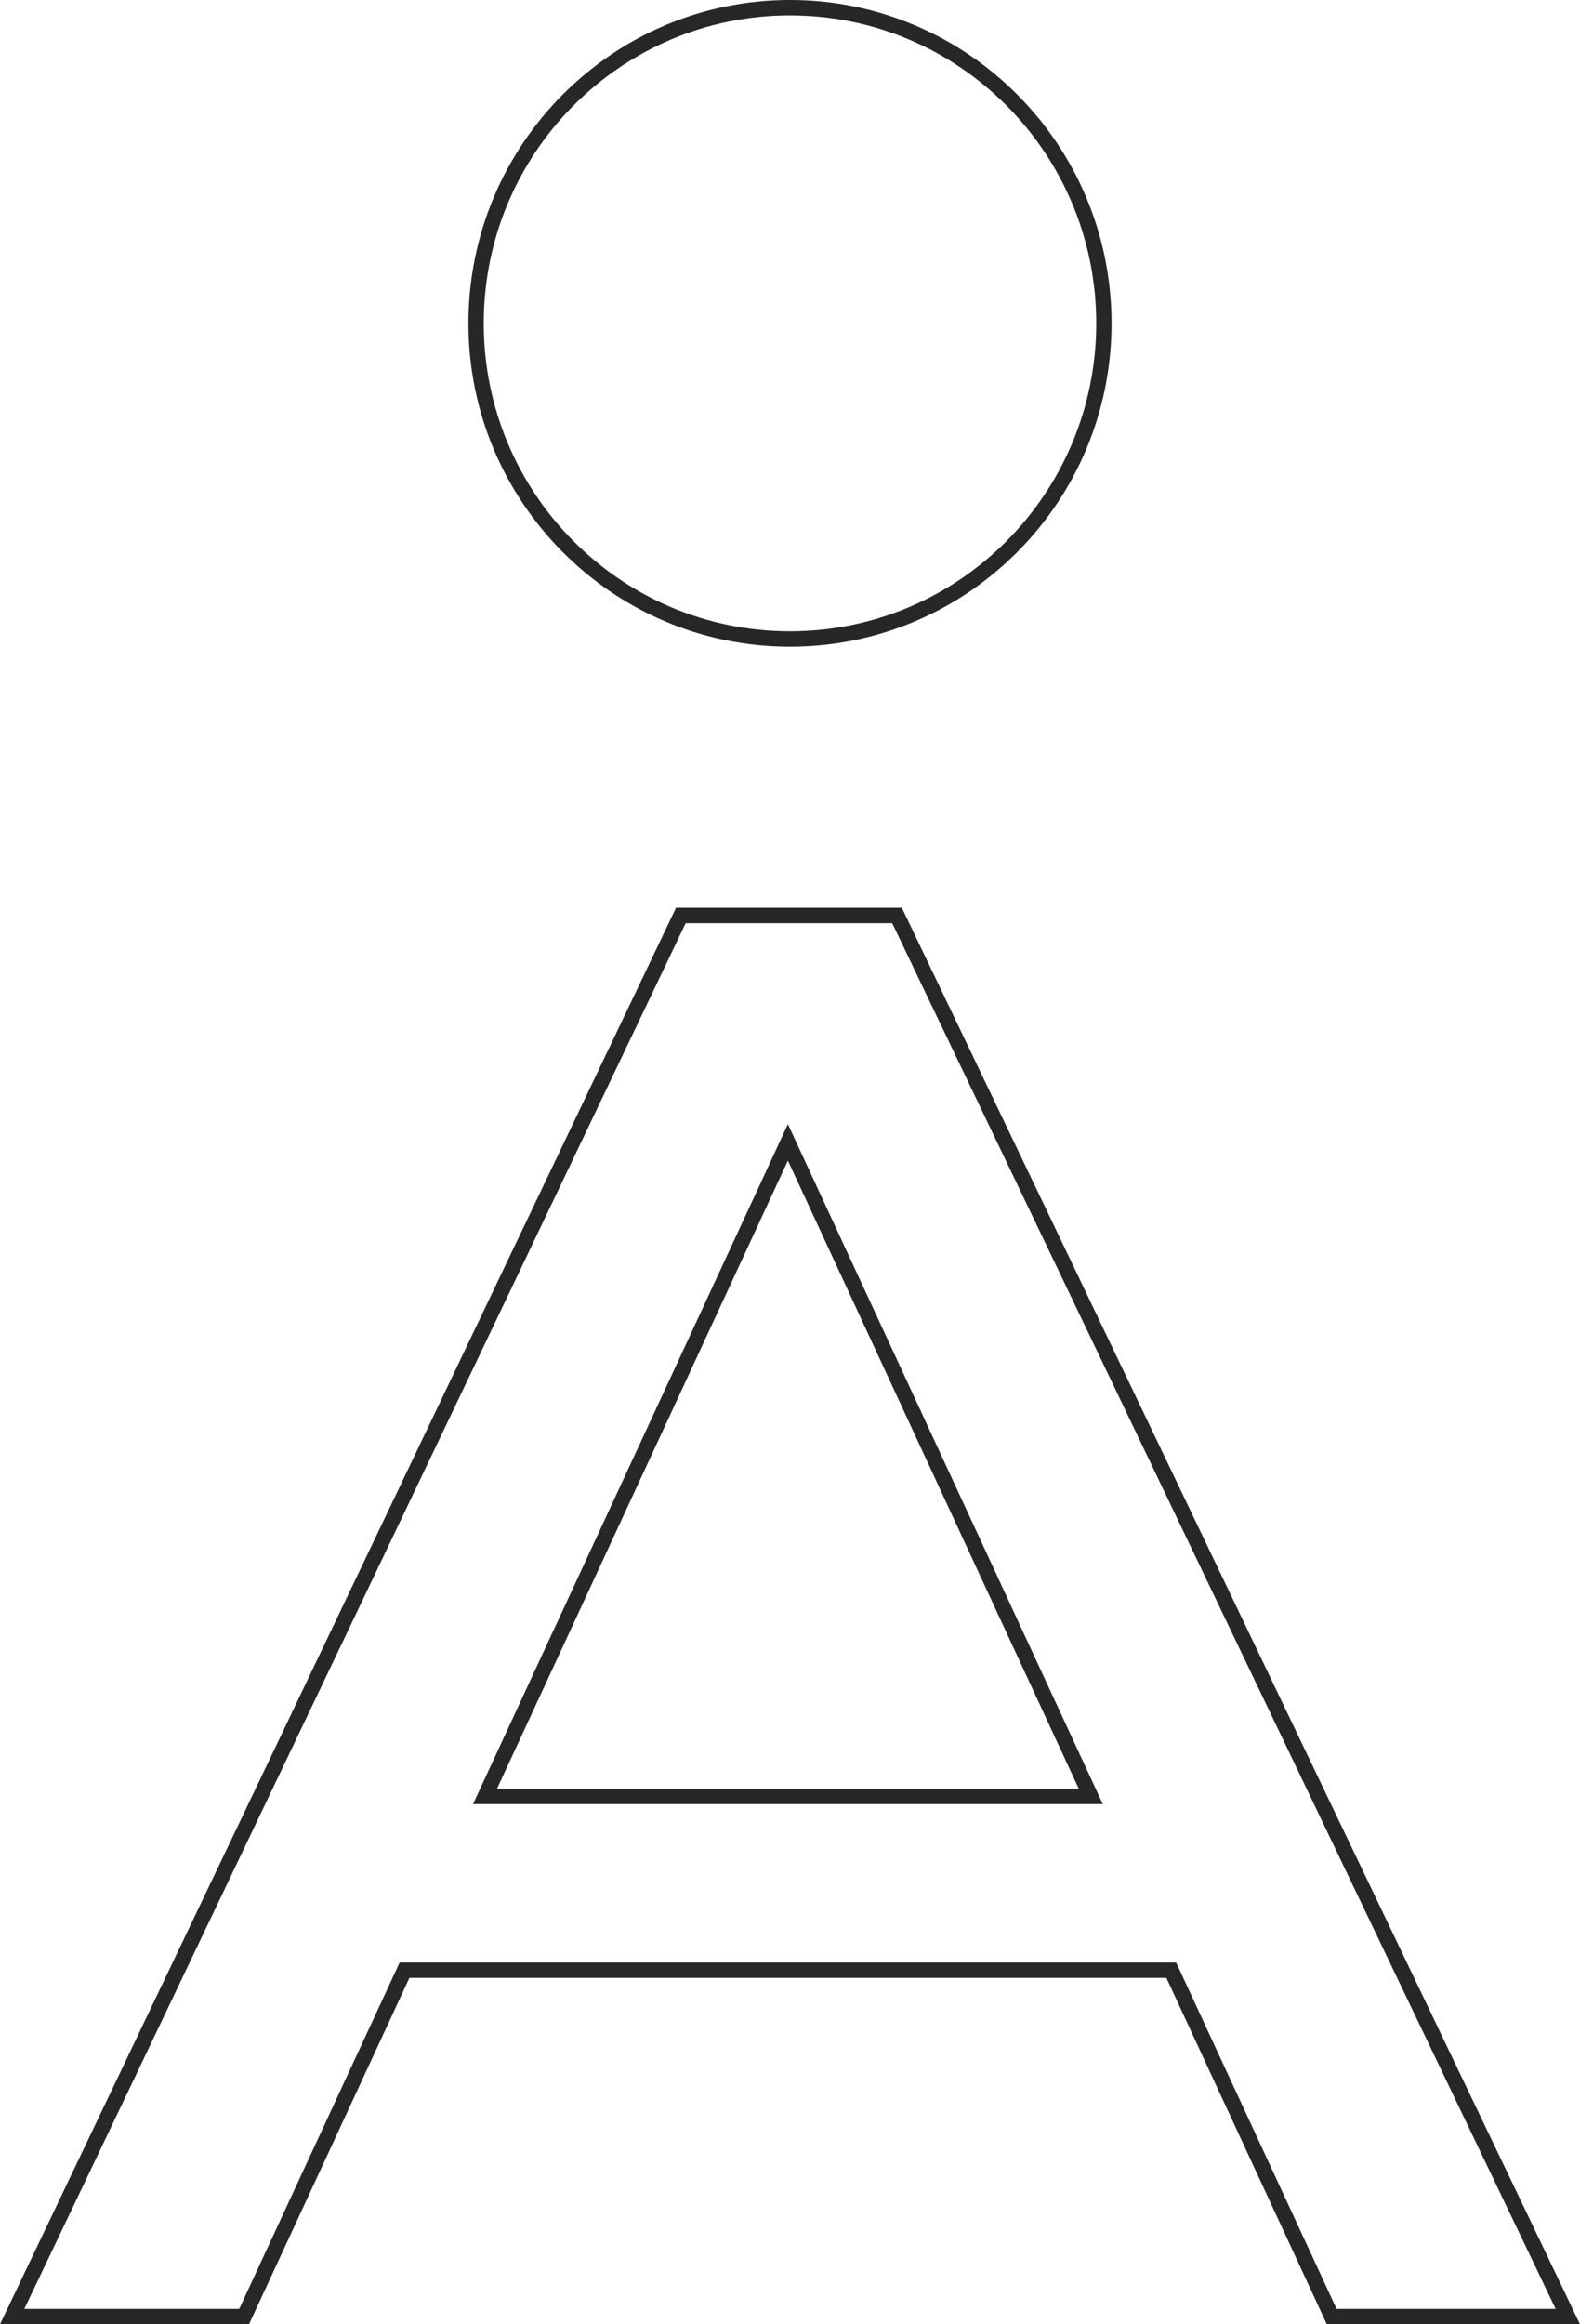 <?xml version="1.0" encoding="UTF-8"?> <svg xmlns="http://www.w3.org/2000/svg" width="51" height="75" viewBox="0 0 51 75" fill="none"> <path fill-rule="evenodd" clip-rule="evenodd" d="M0 75L21.821 29.292H29.11L51 75H42.828L37.649 63.822H13.215L8.037 75H0ZM12.9 63.325H37.964L43.143 74.503H50.214L28.799 29.789H22.132L0.785 74.503H7.722L12.9 63.325ZM25.432 36.273L15.268 58.215H35.597L25.432 36.273ZM34.821 57.718L25.432 37.45L16.043 57.718H34.821ZM35.879 10.433C35.879 16.195 31.232 20.867 25.5 20.867C19.767 20.867 15.12 16.195 15.12 10.433C15.12 4.671 19.767 0 25.5 0C31.232 0 35.879 4.671 35.879 10.433ZM25.5 20.37C30.959 20.37 35.385 15.921 35.385 10.433C35.385 4.946 30.959 0.497 25.5 0.497C20.04 0.497 15.614 4.946 15.614 10.433C15.614 15.921 20.04 20.37 25.5 20.37Z" fill="#272727"></path> </svg> 